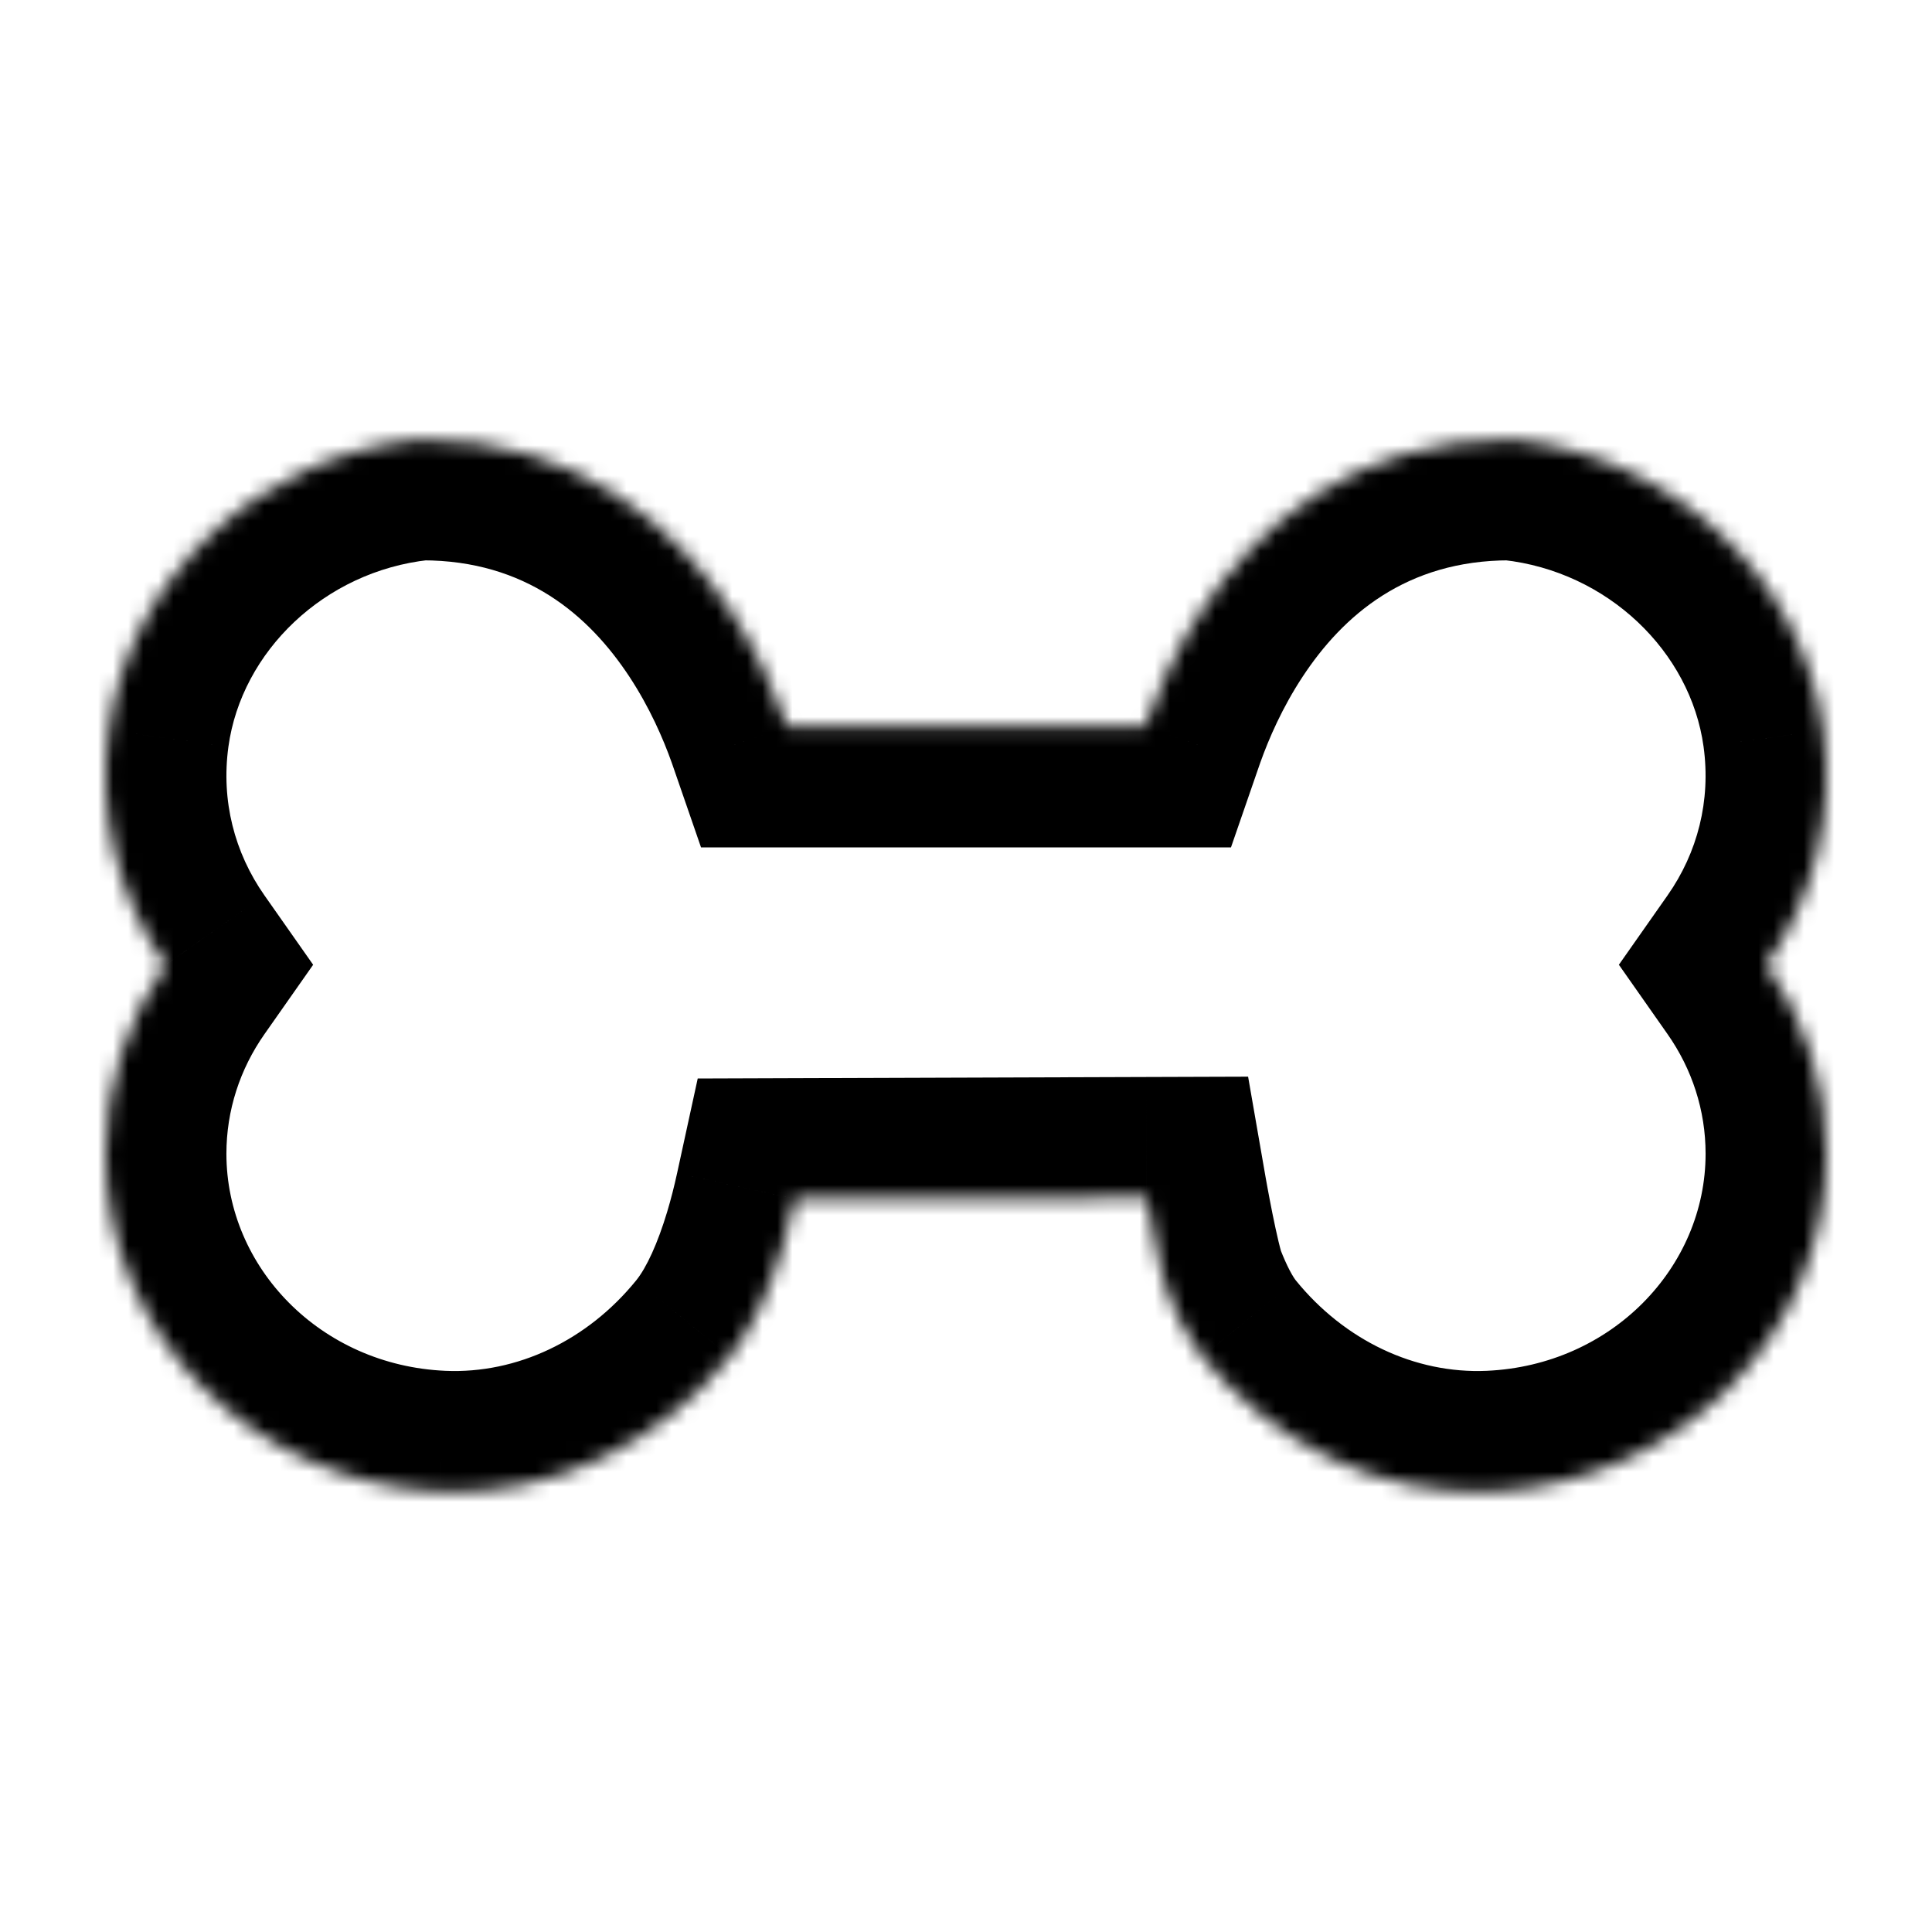 <svg width="128" height="128" viewBox="0 0 128 128" fill="none" xmlns="http://www.w3.org/2000/svg">
<mask id="path-3-inside-1" fill="white">
<path d="M52.676 79.431C52.456 80.441 52.186 81.512 51.864 82.584C51.151 84.958 50.05 87.789 48.357 89.876L48.356 89.876C43.703 95.606 36.691 99.143 29.15 98.812C16.932 98.274 7 88.574 7 76.438C7 71.869 8.434 67.539 10.974 63.919C7.861 59.484 6.433 54.011 7.208 48.382C8.607 38.21 17.208 30.275 27.547 29.146L27.763 29.123L27.981 29.123C38.378 29.123 44.77 34.953 48.379 40.433C50.169 43.149 51.325 45.837 52.035 47.83C52.073 47.936 52.109 48.04 52.145 48.143H75.855C75.891 48.04 75.927 47.936 75.965 47.829C76.675 45.837 77.831 43.149 79.621 40.432C83.23 34.953 89.623 29.123 100.021 29.123H100.238L100.455 29.146C110.793 30.275 119.394 38.211 120.792 48.381C121.567 54.011 120.139 59.485 117.028 63.918C119.567 67.539 121 71.869 121 76.438C121 88.574 111.068 98.274 98.85 98.812C91.309 99.143 84.297 95.606 79.644 89.876L79.643 89.876C78.651 88.652 77.919 87.074 77.386 85.716C76.822 84.282 75.966 79.354 75.966 79.354L52.676 79.431Z"/>
</mask>
<path d="M51.864 82.584L44.203 80.282L44.203 80.282L51.864 82.584ZM52.676 79.431L52.649 71.431L46.226 71.453L44.859 77.729L52.676 79.431ZM48.357 89.876L42.145 84.834L42.137 84.844L48.357 89.876ZM48.356 89.876L54.566 94.919L54.571 94.913L54.576 94.908L48.356 89.876ZM29.15 98.812L28.797 106.804L28.799 106.804L29.15 98.812ZM10.974 63.919L17.523 68.513L20.747 63.918L17.522 59.323L10.974 63.919ZM7.208 48.382L15.133 49.472L15.133 49.471L7.208 48.382ZM75.966 79.354L83.847 77.983L82.69 71.332L75.939 71.354L75.966 79.354ZM77.386 85.716L84.832 82.792L84.832 82.792L77.386 85.716ZM79.643 89.876L85.863 84.844L85.855 84.834L79.643 89.876ZM79.644 89.876L73.424 94.908L73.429 94.913L73.433 94.919L79.644 89.876ZM98.85 98.812L99.201 106.804L99.202 106.804L98.85 98.812ZM117.028 63.918L110.479 59.323L107.255 63.917L110.478 68.512L117.028 63.918ZM120.792 48.381L112.866 49.47L112.866 49.471L120.792 48.381ZM100.455 29.146L101.323 21.194L101.323 21.194L100.455 29.146ZM100.238 29.123L101.106 21.17L100.674 21.123H100.238V29.123ZM79.621 40.432L86.302 44.833L86.302 44.833L79.621 40.432ZM75.965 47.829L68.429 45.146L68.429 45.146L75.965 47.829ZM75.855 48.143V56.143H81.555L83.417 50.756L75.855 48.143ZM52.145 48.143L44.583 50.756L46.445 56.143H52.145V48.143ZM52.035 47.83L44.498 50.513L44.498 50.513L52.035 47.83ZM48.379 40.433L55.06 36.032L55.06 36.032L48.379 40.433ZM27.981 29.123L27.981 21.123L27.981 21.123L27.981 29.123ZM27.763 29.123L27.763 21.123L27.328 21.123L26.895 21.17L27.763 29.123ZM27.547 29.146L26.679 21.194L26.679 21.194L27.547 29.146ZM59.526 84.886C59.915 83.591 60.235 82.317 60.493 81.134L44.859 77.729C44.677 78.564 44.458 79.433 44.203 80.282L59.526 84.886ZM54.569 94.917C57.266 91.593 58.727 87.546 59.526 84.886L44.203 80.282C43.575 82.371 42.835 83.984 42.145 84.834L54.569 94.917ZM54.576 94.908L54.577 94.907L42.137 84.844L42.136 84.845L54.576 94.908ZM28.799 106.804C39.123 107.258 48.483 102.412 54.566 94.919L42.145 84.834C38.924 88.801 34.26 91.029 29.501 90.82L28.799 106.804ZM-1 76.438C-1 93.178 12.633 106.092 28.797 106.804L29.502 90.82C21.231 90.455 15 83.97 15 76.438H-1ZM4.425 59.324C0.97 64.248 -1 70.173 -1 76.438H15C15 73.565 15.897 70.831 17.523 68.513L4.425 59.324ZM-0.717 47.291C-1.775 54.975 0.184 62.471 4.425 68.514L17.522 59.323C15.539 56.498 14.641 53.047 15.133 49.472L-0.717 47.291ZM75.966 79.354C68.084 80.725 68.084 80.725 68.084 80.725C68.084 80.725 68.084 80.725 68.084 80.726C68.084 80.726 68.084 80.727 68.084 80.727C68.085 80.729 68.085 80.73 68.085 80.732C68.086 80.736 68.087 80.74 68.088 80.747C68.09 80.759 68.093 80.775 68.096 80.796C68.104 80.838 68.114 80.898 68.128 80.973C68.154 81.123 68.193 81.336 68.24 81.594C68.335 82.108 68.468 82.816 68.622 83.579C68.861 84.763 69.346 87.129 69.939 88.64L84.832 82.792C84.913 82.999 84.862 82.903 84.704 82.247C84.577 81.717 84.439 81.073 84.306 80.415C84.176 79.767 84.06 79.153 83.976 78.698C83.934 78.472 83.901 78.289 83.879 78.164C83.868 78.101 83.86 78.054 83.854 78.023C83.851 78.008 83.85 77.996 83.848 77.99C83.848 77.986 83.847 77.984 83.847 77.983C83.847 77.983 83.847 77.982 83.847 77.982C83.847 77.982 83.847 77.982 83.847 77.983C83.847 77.983 83.847 77.983 83.847 77.983C83.847 77.983 83.847 77.983 75.966 79.354ZM69.939 88.64C70.556 90.211 71.647 92.717 73.431 94.917L85.855 84.834C85.795 84.76 85.645 84.55 85.437 84.15C85.235 83.763 85.034 83.306 84.832 82.792L69.939 88.64ZM73.423 94.907L73.424 94.908L85.864 84.845L85.863 84.844L73.423 94.907ZM73.433 94.919C79.517 102.411 88.877 107.258 99.201 106.804L98.499 90.82C93.74 91.029 89.076 88.802 85.855 84.834L73.433 94.919ZM99.202 106.804C115.367 106.092 129 93.179 129 76.438H113C113 83.97 106.769 90.455 98.498 90.82L99.202 106.804ZM129 76.438C129 70.174 127.031 64.249 123.577 59.324L110.478 68.512C112.103 70.829 113 73.563 113 76.438H129ZM123.576 68.513C127.816 62.471 129.775 54.974 128.717 47.29L112.866 49.471C113.359 53.047 112.461 56.499 110.479 59.323L123.576 68.513ZM128.717 47.291C126.787 33.253 115.07 22.695 101.323 21.194L99.586 37.099C106.515 37.856 112 43.169 112.866 49.47L128.717 47.291ZM101.323 21.194L101.106 21.17L99.37 37.075L99.586 37.099L101.323 21.194ZM100.238 21.123H100.021V37.123H100.238V21.123ZM100.021 21.123C86.088 21.123 77.496 29.116 72.94 36.032L86.302 44.833C88.965 40.79 93.158 37.123 100.021 37.123V21.123ZM72.94 36.032C70.703 39.427 69.288 42.733 68.429 45.146L83.502 50.513C84.062 48.94 84.959 46.872 86.302 44.833L72.94 36.032ZM68.429 45.146C68.382 45.276 68.338 45.404 68.294 45.53L83.417 50.756C83.444 50.677 83.472 50.596 83.502 50.513L68.429 45.146ZM75.855 40.143H52.145V56.143H75.855V40.143ZM59.706 45.53C59.663 45.404 59.618 45.276 59.571 45.146L44.498 50.513C44.528 50.595 44.556 50.676 44.583 50.756L59.706 45.53ZM59.571 45.146C58.712 42.734 57.297 39.427 55.06 36.032L41.699 44.833C43.041 46.872 43.938 48.94 44.498 50.513L59.571 45.146ZM55.06 36.032C50.505 29.117 41.913 21.123 27.981 21.123L27.981 37.123C34.843 37.123 39.035 40.79 41.699 44.833L55.06 36.032ZM27.981 21.123L27.763 21.123L27.763 37.123L27.981 37.123L27.981 21.123ZM26.895 21.17L26.679 21.194L28.415 37.099L28.631 37.076L26.895 21.17ZM26.679 21.194C12.931 22.694 1.213 33.252 -0.717 47.292L15.133 49.471C16 43.168 21.485 37.856 28.415 37.099L26.679 21.194ZM52.703 87.431L75.992 87.354L75.939 71.354L52.649 71.431L52.703 87.431Z" fill="black" mask="url(#path-3-inside-1)"/>
</svg>
